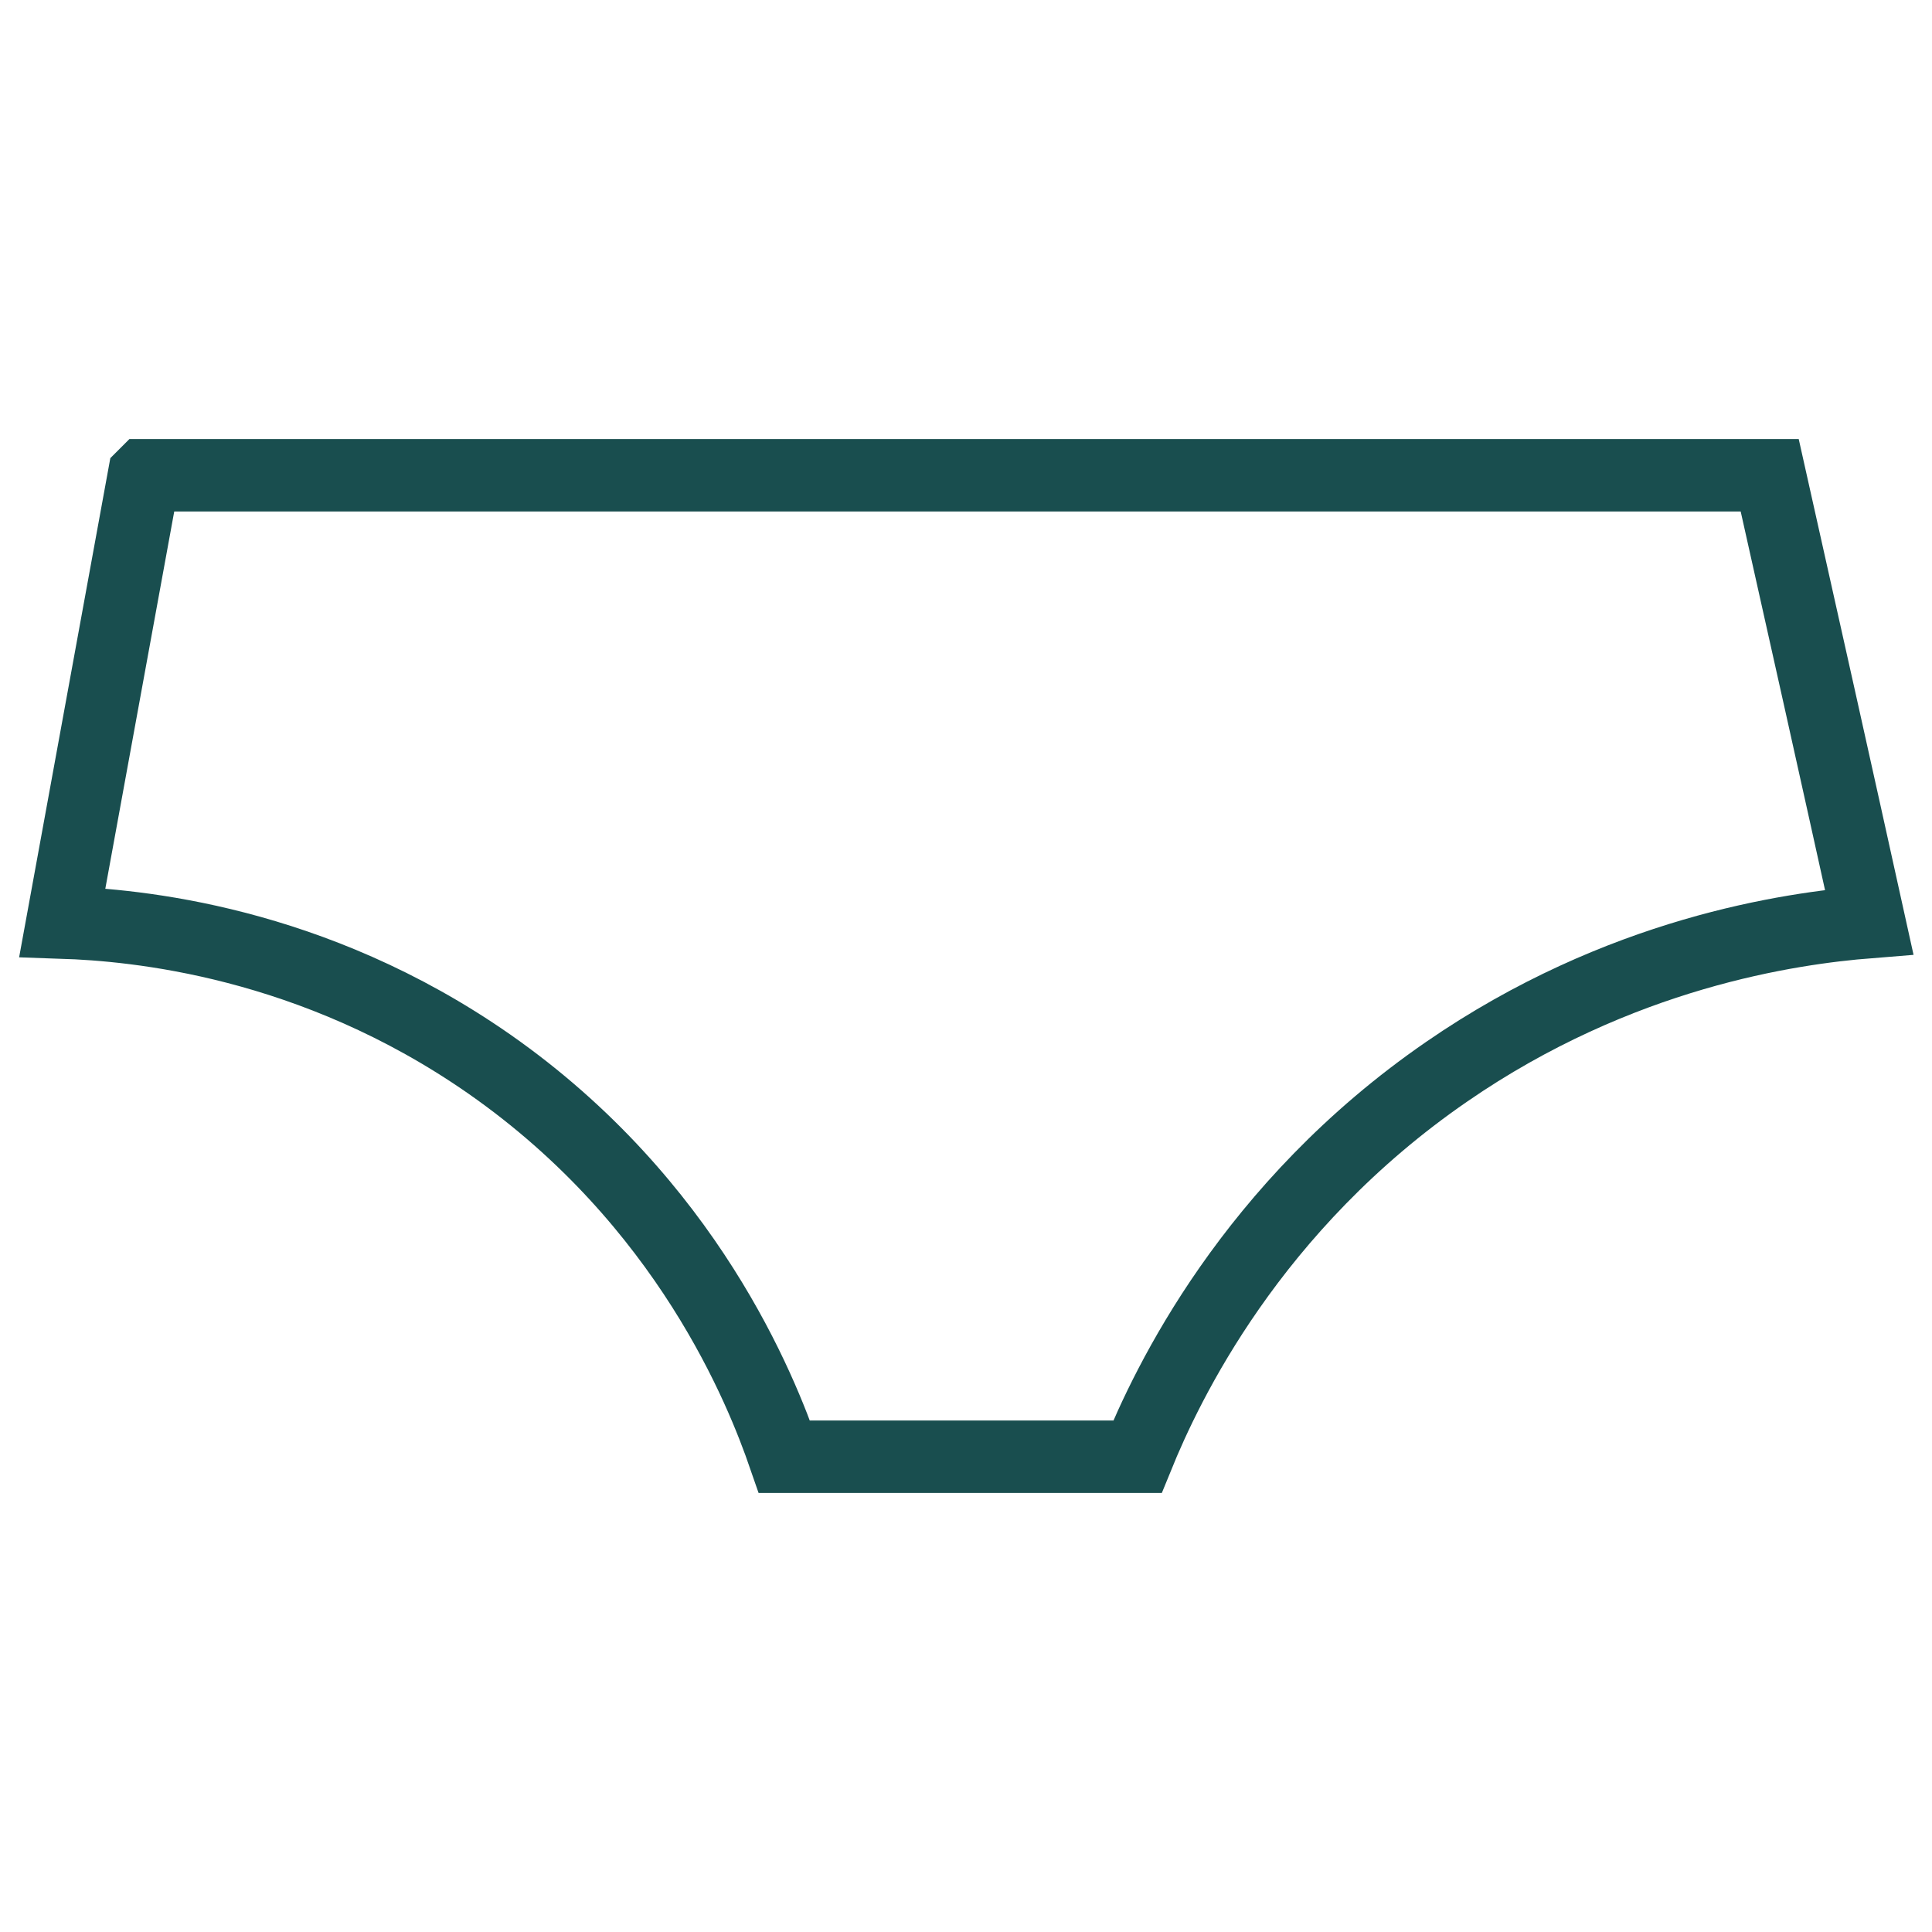 <svg width="40" height="40" viewBox="0 0 40 40" fill="none" xmlns="http://www.w3.org/2000/svg">
<path d="M2.99 9.84H36.64C37.33 12.92 38.02 16.01 38.7 19.09C37.07 19.22 33.53 19.72 29.95 22.19C25.9 24.98 24.16 28.66 23.55 30.16H16.24C15.77 28.8 14.24 24.9 10.13 22.03C6.46 19.47 2.78 19.15 1.29 19.1L2.98 9.85L2.99 9.84Z" stroke="#194E4F" stroke-width="1.5" stroke-miterlimit="10"/>
</svg>

